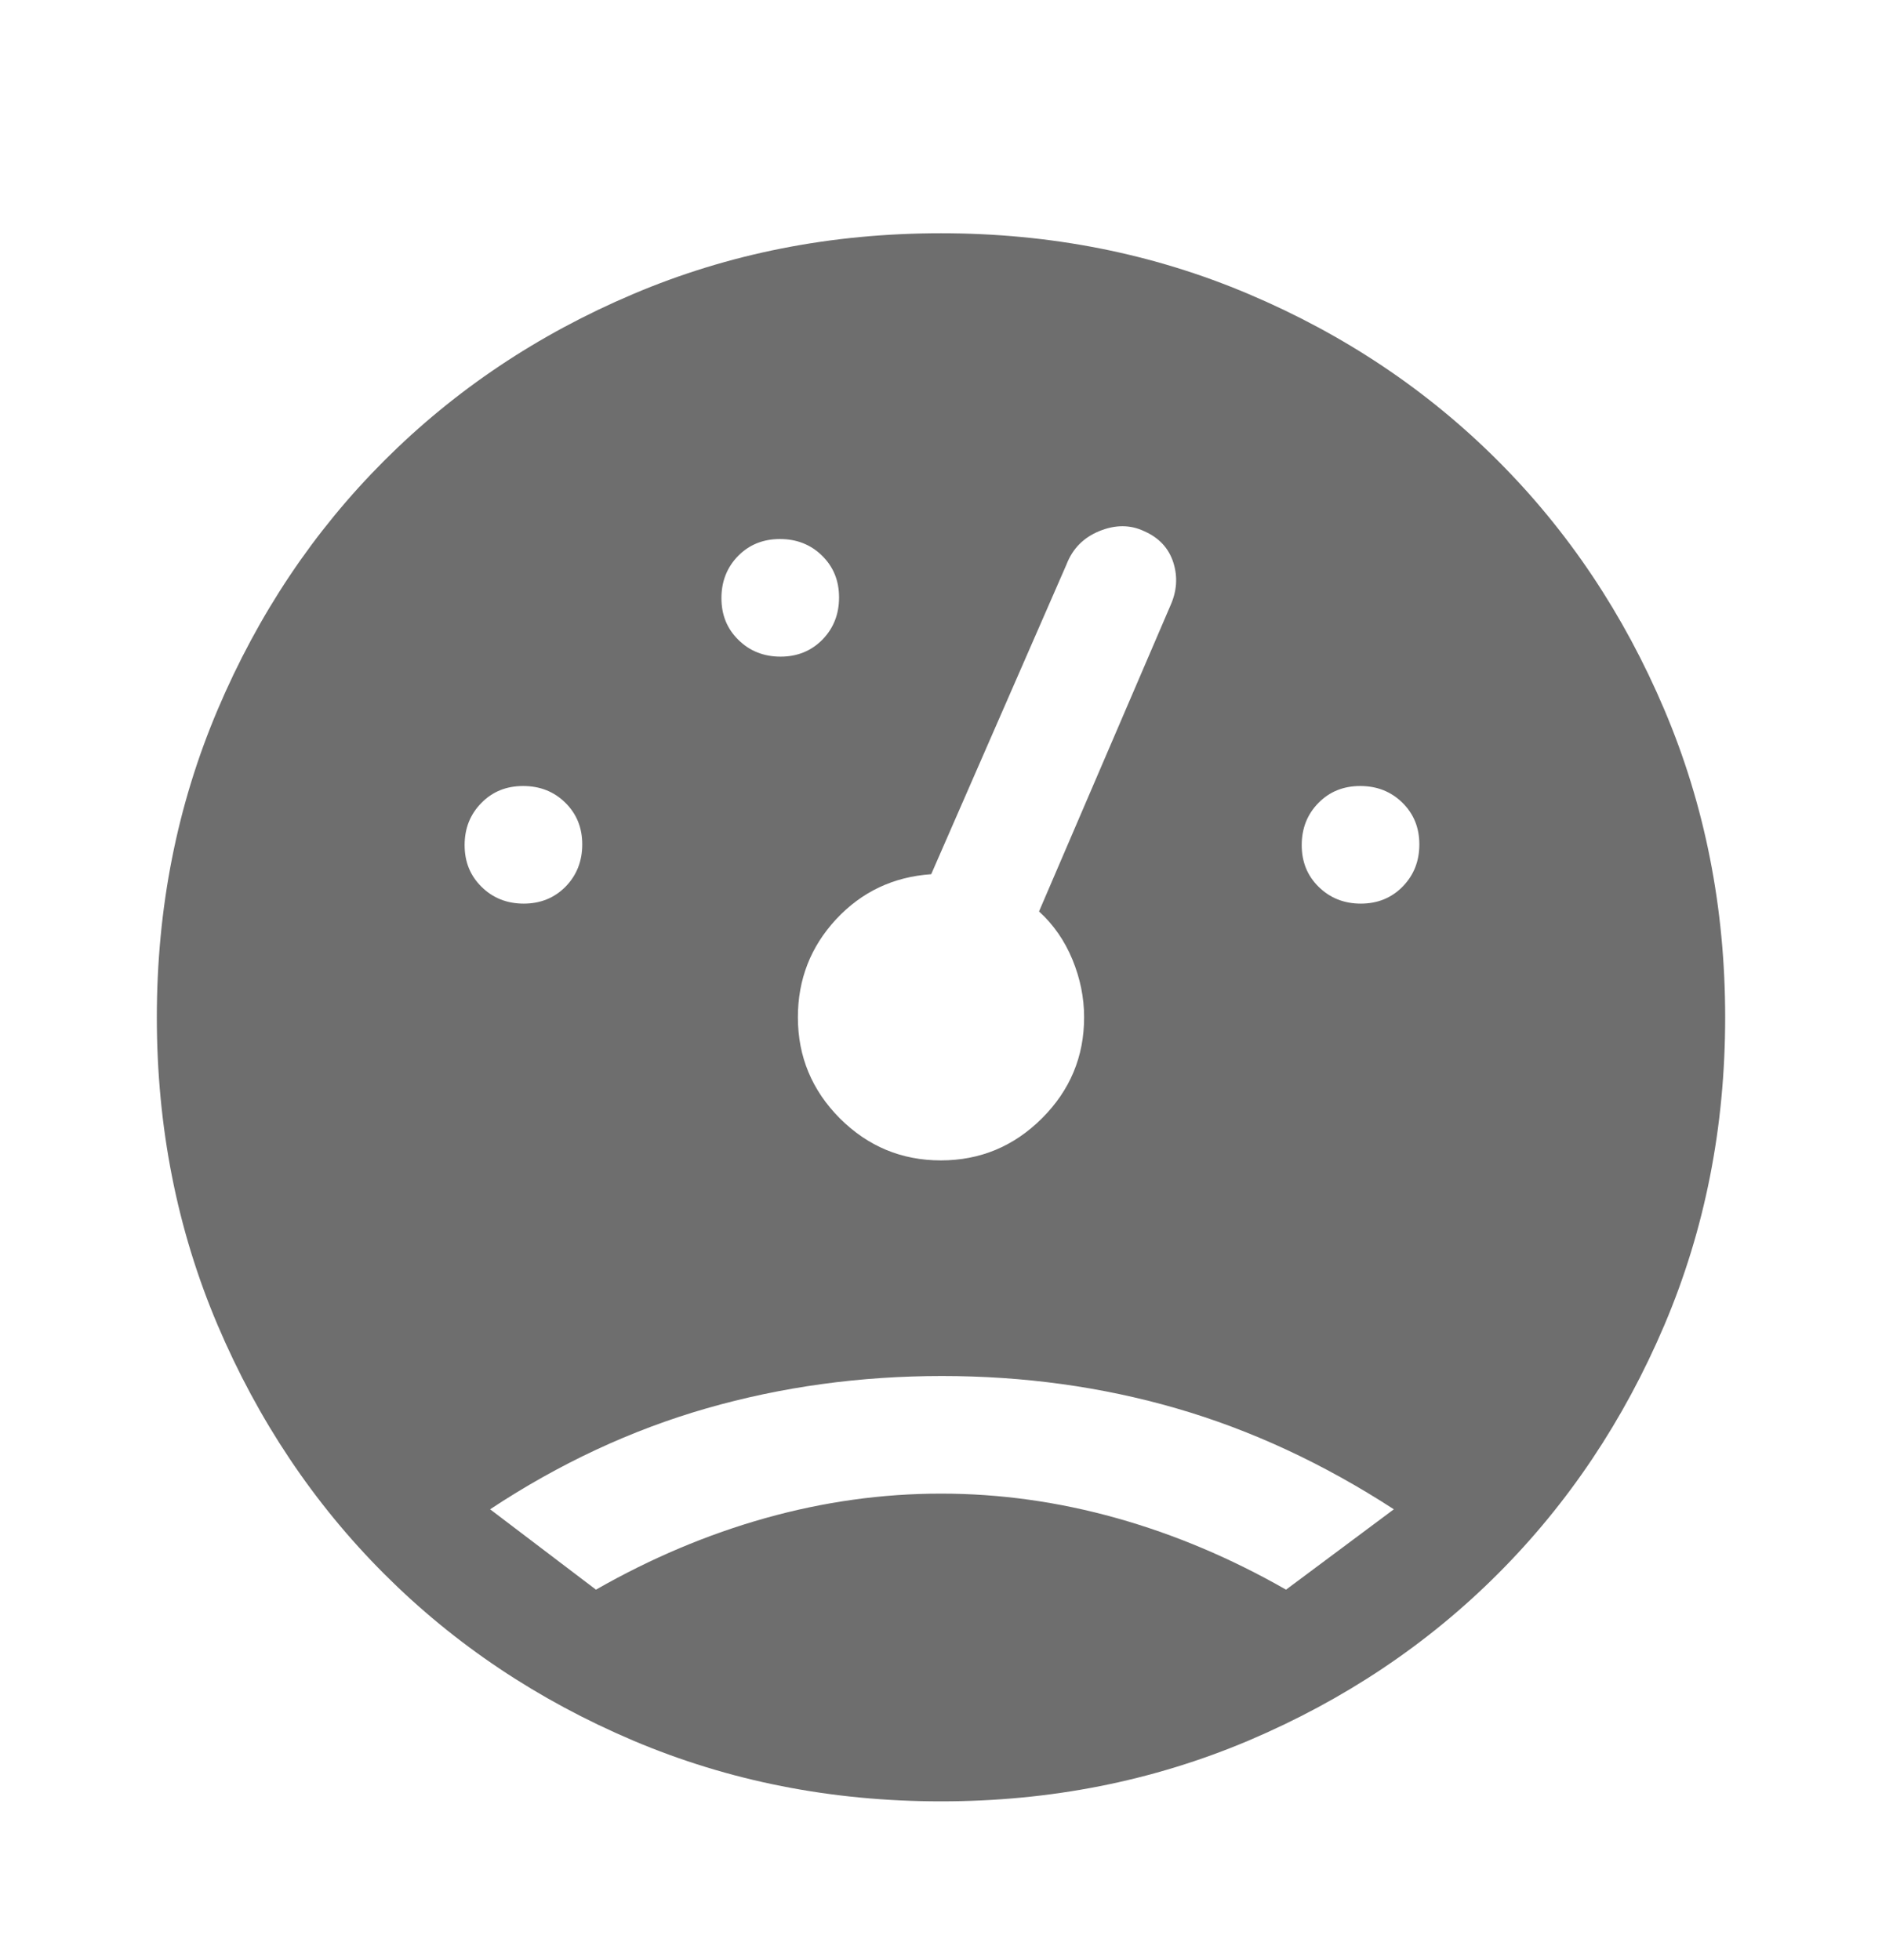<svg width="24" height="25" viewBox="0 0 24 25" fill="none" xmlns="http://www.w3.org/2000/svg">
<path d="M12 22.975C10.6 22.975 9.292 22.716 8.075 22.2C6.858 21.683 5.8 20.975 4.9 20.075C4 19.175 3.292 18.116 2.775 16.9C2.258 15.683 2 14.375 2 12.975C2 11.579 2.258 10.272 2.775 9.053C3.292 7.834 4 6.775 4.9 5.875C5.8 4.975 6.858 4.266 8.075 3.75C9.292 3.233 10.6 2.975 12 2.975C13.396 2.975 14.703 3.233 15.922 3.75C17.14 4.266 18.2 4.975 19.1 5.875C20 6.775 20.708 7.834 21.225 9.053C21.742 10.272 22 11.579 22 12.975C22 14.375 21.742 15.683 21.225 16.9C20.708 18.116 20 19.175 19.1 20.075C18.2 20.975 17.14 21.683 15.922 22.2C14.703 22.716 13.396 22.975 12 22.975ZM6.679 11.525C6.893 11.525 7.071 11.452 7.213 11.308C7.354 11.163 7.425 10.984 7.425 10.77C7.425 10.556 7.353 10.379 7.208 10.237C7.064 10.095 6.884 10.025 6.671 10.025C6.457 10.025 6.279 10.097 6.138 10.242C5.996 10.386 5.925 10.565 5.925 10.779C5.925 10.993 5.997 11.17 6.142 11.312C6.286 11.454 6.466 11.525 6.679 11.525ZM9.954 8.375C10.168 8.375 10.346 8.302 10.488 8.158C10.629 8.013 10.7 7.834 10.7 7.62C10.7 7.406 10.628 7.229 10.483 7.087C10.338 6.945 10.159 6.875 9.946 6.875C9.732 6.875 9.554 6.947 9.412 7.091C9.271 7.236 9.2 7.415 9.2 7.629C9.2 7.843 9.272 8.02 9.417 8.162C9.561 8.304 9.741 8.375 9.954 8.375ZM17.354 11.525C17.568 11.525 17.746 11.452 17.887 11.308C18.029 11.163 18.1 10.984 18.1 10.77C18.1 10.556 18.028 10.379 17.883 10.237C17.738 10.095 17.559 10.025 17.346 10.025C17.132 10.025 16.954 10.097 16.812 10.242C16.671 10.386 16.6 10.565 16.6 10.779C16.6 10.993 16.672 11.17 16.817 11.312C16.962 11.454 17.141 11.525 17.354 11.525ZM11.998 14.8C12.499 14.8 12.929 14.621 13.287 14.264C13.646 13.906 13.825 13.476 13.825 12.975C13.825 12.724 13.775 12.478 13.675 12.236C13.575 11.995 13.433 11.791 13.25 11.625L14.925 7.725C15.008 7.541 15.021 7.358 14.963 7.175C14.904 6.991 14.78 6.858 14.591 6.775C14.414 6.691 14.224 6.691 14.021 6.773C13.819 6.855 13.678 6.997 13.6 7.2L11.875 11.15C11.392 11.183 10.988 11.375 10.662 11.725C10.338 12.075 10.175 12.491 10.175 12.975C10.175 13.476 10.354 13.906 10.71 14.264C11.068 14.621 11.497 14.8 11.998 14.8ZM7.6 20.275C8.3 19.875 9.021 19.57 9.762 19.362C10.504 19.154 11.25 19.05 12 19.05C12.75 19.05 13.496 19.154 14.238 19.362C14.979 19.57 15.7 19.875 16.4 20.275L17.775 19.25C16.875 18.666 15.95 18.237 15 17.962C14.05 17.687 13.054 17.55 12.012 17.55C10.971 17.55 9.971 17.687 9.012 17.962C8.054 18.237 7.133 18.666 6.25 19.25L7.6 20.275Z" fill="#6E6E6E"/>
</svg>
